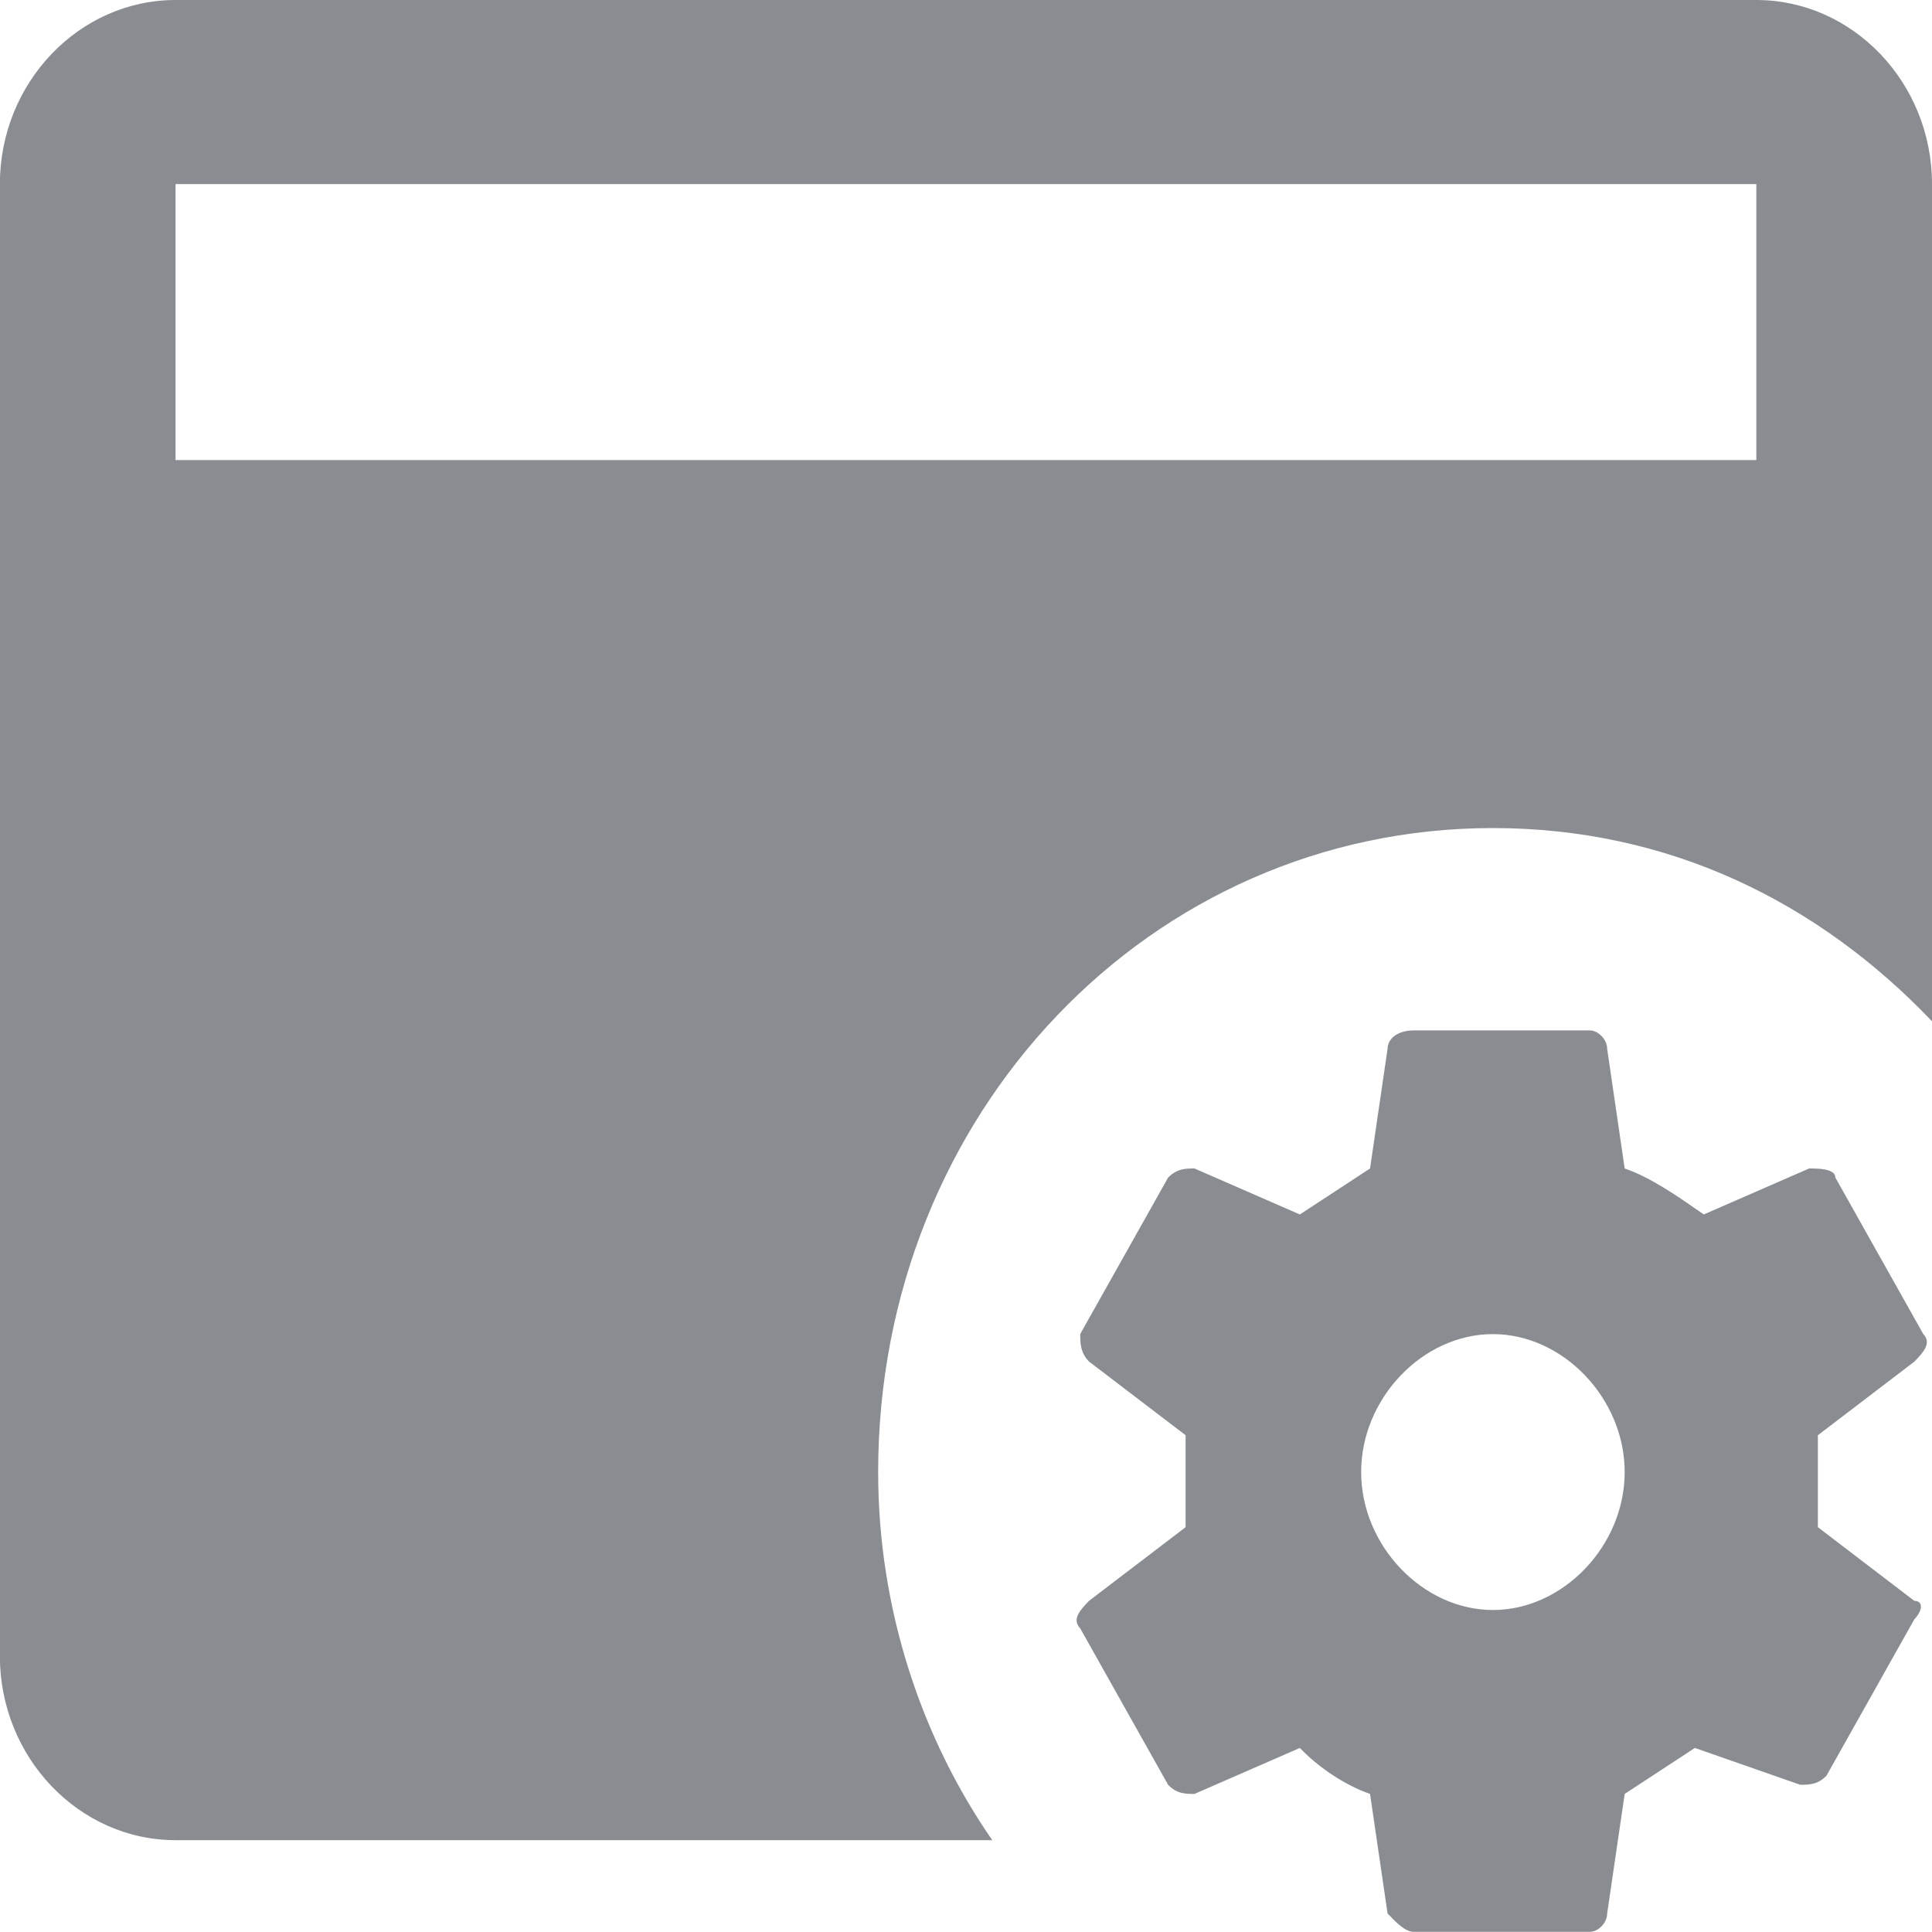 <svg height="15" viewBox="0 0 15 15" width="15" xmlns="http://www.w3.org/2000/svg" fill="none"><path d="M14.114 11.857v-.714l.75-.572c.068-.071.136-.143.068-.214l-.682-1.214c0-.071-.136-.071-.204-.071l-.818.357c-.205-.143-.409-.286-.614-.357l-.136-.929c0-.071-.068-.143-.136-.143h-1.364c-.136 0-.205.071-.205.143l-.136.929-.545.357-.818-.357c-.068 0-.136 0-.205.071l-.682 1.214c0 .071 0 .143.068.214l.75.572v.714l-.75.572c-.068.071-.136.143-.068.214l.682 1.214c.068.071.136.071.205.071l.818-.357c.136.143.341.286.545.357l.136.928c.068.071.136.143.205.143h1.364c.068 0 .136-.071.136-.143l.136-.928.545-.357.818.286c.068 0 .136 0 .204-.071l.682-1.214c.068-.071.068-.143 0-.143zm-2.523.643c-.545 0-1.023-.5-1.023-1.071 0-.572.477-1.071 1.023-1.071.545 0 1.023.5 1.023 1.071s-.477 1.071-1.023 1.071zm-4.773-1.071c0-2.786 2.114-5 4.773-5 1.364 0 2.523.571 3.409 1.5v-6.5c0-.786-.614-1.429-1.364-1.429h-12.273c-.75 0-1.364.643-1.364 1.429v11.429c0 .786.614 1.429 1.364 1.429h6.341c-.545-.786-.886-1.786-.886-2.857zm-5.455-10h12.273v2.143h-12.273z" fill="#898d92"/></svg>